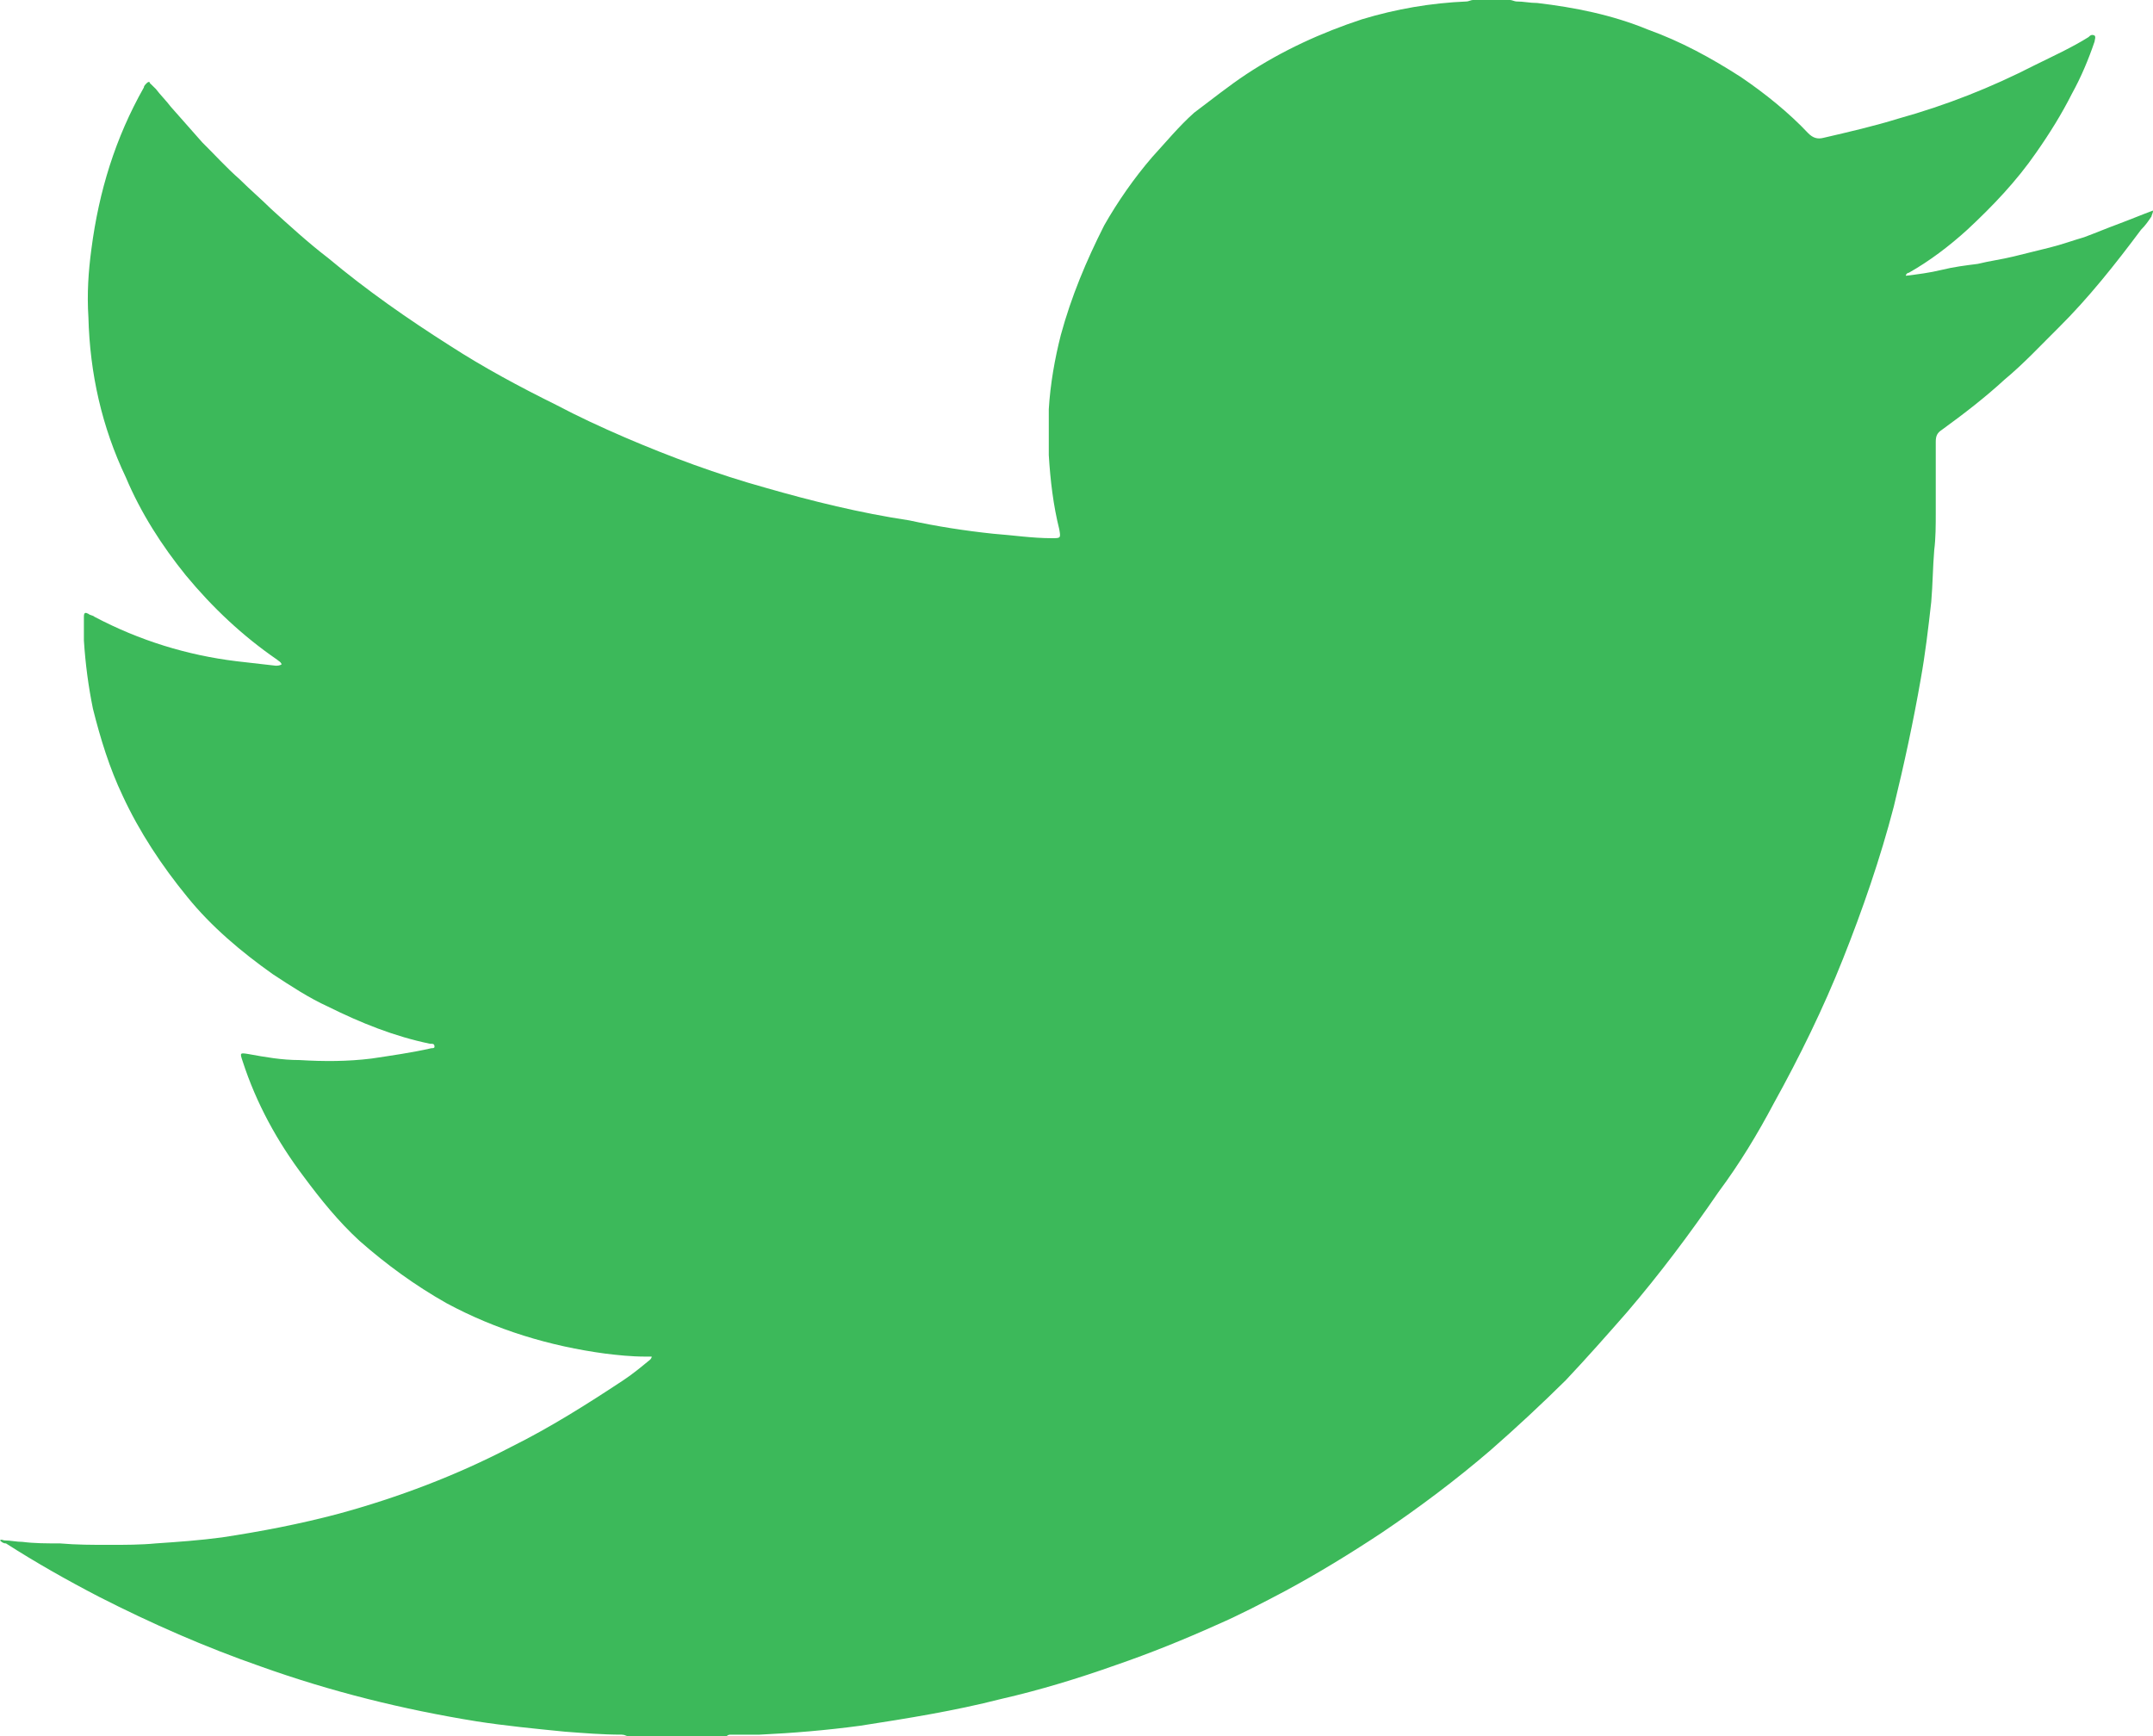 <svg width="31" height="25" viewBox="0 0 31 25" fill="none" xmlns="http://www.w3.org/2000/svg">
<path d="M10.463 25C9.988 25 9.514 25 9.039 25C9.017 25 8.996 24.979 8.953 24.979C8.672 24.979 8.413 24.957 8.133 24.936C7.701 24.893 7.27 24.851 6.86 24.787C5.803 24.616 4.768 24.36 3.754 23.997C2.955 23.719 2.179 23.378 1.424 22.993C0.971 22.758 0.518 22.502 0.086 22.225C0.043 22.225 0.022 22.203 0 22.182C0.022 22.16 0.043 22.182 0.065 22.182C0.151 22.182 0.237 22.203 0.324 22.203C0.496 22.225 0.669 22.225 0.863 22.225C1.1 22.246 1.338 22.246 1.575 22.246C1.791 22.246 2.028 22.246 2.244 22.225C2.567 22.203 2.869 22.182 3.193 22.139C3.754 22.054 4.315 21.947 4.875 21.798C5.738 21.563 6.58 21.242 7.356 20.837C7.917 20.559 8.457 20.218 8.974 19.876C9.104 19.791 9.233 19.684 9.363 19.577C9.363 19.577 9.384 19.556 9.384 19.535C9.363 19.535 9.363 19.535 9.341 19.535C9.341 19.535 9.319 19.535 9.298 19.535C9.082 19.535 8.888 19.513 8.715 19.492C7.917 19.385 7.141 19.15 6.429 18.766C5.976 18.51 5.566 18.211 5.177 17.869C4.875 17.592 4.617 17.272 4.379 16.951C3.991 16.439 3.689 15.884 3.495 15.286C3.452 15.158 3.452 15.158 3.581 15.179C3.818 15.222 4.056 15.265 4.315 15.265C4.66 15.286 5.005 15.286 5.35 15.243C5.63 15.201 5.933 15.158 6.213 15.094C6.235 15.094 6.256 15.094 6.256 15.073C6.256 15.03 6.235 15.03 6.191 15.03C5.674 14.923 5.199 14.731 4.724 14.496C4.444 14.368 4.185 14.197 3.926 14.027C3.473 13.706 3.042 13.343 2.697 12.916C2.33 12.468 2.006 11.977 1.769 11.465C1.575 11.059 1.445 10.632 1.338 10.205C1.273 9.885 1.23 9.564 1.208 9.223C1.208 9.116 1.208 8.988 1.208 8.881C1.208 8.817 1.23 8.817 1.273 8.839C1.294 8.86 1.338 8.86 1.359 8.881C2.006 9.223 2.697 9.436 3.408 9.522C3.603 9.543 3.775 9.564 3.969 9.586C3.991 9.586 4.034 9.586 4.056 9.564C4.034 9.522 4.013 9.522 3.991 9.5C3.495 9.159 3.063 8.753 2.675 8.284C2.33 7.857 2.028 7.387 1.812 6.874C1.467 6.149 1.294 5.38 1.273 4.569C1.251 4.227 1.273 3.907 1.316 3.587C1.424 2.754 1.661 1.985 2.071 1.26C2.071 1.238 2.093 1.217 2.114 1.196C2.136 1.174 2.157 1.174 2.157 1.196C2.2 1.238 2.222 1.26 2.244 1.281C2.308 1.366 2.395 1.452 2.459 1.537C2.61 1.708 2.761 1.879 2.912 2.05C3.085 2.22 3.257 2.412 3.452 2.583C3.603 2.733 3.754 2.861 3.905 3.01C4.164 3.245 4.444 3.501 4.724 3.715C5.285 4.184 5.868 4.59 6.472 4.974C6.968 5.295 7.486 5.572 8.003 5.828C8.327 5.999 8.651 6.149 8.996 6.298C9.643 6.576 10.333 6.832 11.024 7.024C11.692 7.216 12.383 7.387 13.095 7.494C13.483 7.579 13.893 7.643 14.303 7.686C14.583 7.707 14.864 7.75 15.144 7.75C15.274 7.75 15.274 7.75 15.252 7.622C15.166 7.28 15.123 6.917 15.101 6.554C15.101 6.341 15.101 6.106 15.101 5.892C15.123 5.529 15.187 5.167 15.274 4.825C15.425 4.27 15.64 3.757 15.899 3.245C16.093 2.904 16.331 2.562 16.589 2.263C16.784 2.05 16.978 1.815 17.194 1.623C17.452 1.43 17.69 1.238 17.948 1.067C18.466 0.726 19.027 0.47 19.61 0.278C20.106 0.128 20.602 0.043 21.12 0.021C21.141 0.021 21.184 0 21.206 0C21.379 0 21.573 0 21.745 0C21.767 0 21.81 0.021 21.832 0.021C21.939 0.021 22.026 0.043 22.134 0.043C22.673 0.107 23.212 0.213 23.73 0.427C24.205 0.598 24.636 0.833 25.067 1.11C25.413 1.345 25.758 1.623 26.038 1.921C26.103 1.985 26.168 2.007 26.254 1.985C26.621 1.9 26.988 1.815 27.333 1.708C28.023 1.516 28.67 1.26 29.296 0.939C29.555 0.811 29.835 0.683 30.072 0.534C30.094 0.512 30.116 0.491 30.159 0.512C30.18 0.534 30.159 0.576 30.159 0.598C30.072 0.854 29.965 1.11 29.835 1.345C29.684 1.644 29.512 1.921 29.317 2.199C29.037 2.605 28.692 2.968 28.325 3.309C28.066 3.544 27.786 3.757 27.484 3.928C27.462 3.928 27.441 3.95 27.441 3.971C27.613 3.95 27.786 3.928 27.958 3.886C28.131 3.843 28.303 3.822 28.476 3.8C28.649 3.757 28.821 3.736 28.994 3.693C29.166 3.651 29.339 3.608 29.512 3.565C29.684 3.523 29.857 3.459 30.008 3.416C30.18 3.352 30.331 3.288 30.504 3.224C30.676 3.16 30.827 3.096 31 3.032C31 3.074 30.978 3.096 30.978 3.117C30.935 3.181 30.892 3.245 30.827 3.309C30.461 3.8 30.072 4.291 29.641 4.718C29.382 4.974 29.145 5.231 28.864 5.465C28.584 5.722 28.282 5.956 27.958 6.191C27.893 6.234 27.872 6.277 27.872 6.362C27.872 6.533 27.872 6.682 27.872 6.832C27.872 7.024 27.872 7.195 27.872 7.387C27.872 7.558 27.872 7.75 27.85 7.921C27.829 8.177 27.829 8.412 27.807 8.668C27.764 9.052 27.721 9.415 27.656 9.778C27.548 10.397 27.419 10.995 27.268 11.614C27.074 12.361 26.815 13.108 26.534 13.813C26.254 14.518 25.909 15.222 25.542 15.884C25.305 16.332 25.046 16.759 24.744 17.165C24.334 17.763 23.903 18.339 23.428 18.894C23.148 19.214 22.846 19.556 22.544 19.876C22.198 20.218 21.832 20.559 21.465 20.88C20.969 21.307 20.429 21.712 19.89 22.075C19.437 22.374 18.984 22.652 18.509 22.908C18.186 23.079 17.862 23.249 17.517 23.399C17.042 23.612 16.568 23.804 16.072 23.975C15.532 24.167 14.972 24.338 14.411 24.466C13.742 24.637 13.073 24.744 12.383 24.851C11.908 24.915 11.412 24.957 10.937 24.979C10.786 24.979 10.657 24.979 10.527 24.979C10.506 24.979 10.484 24.979 10.463 25Z" fill="#3CB95A"/>
</svg>
